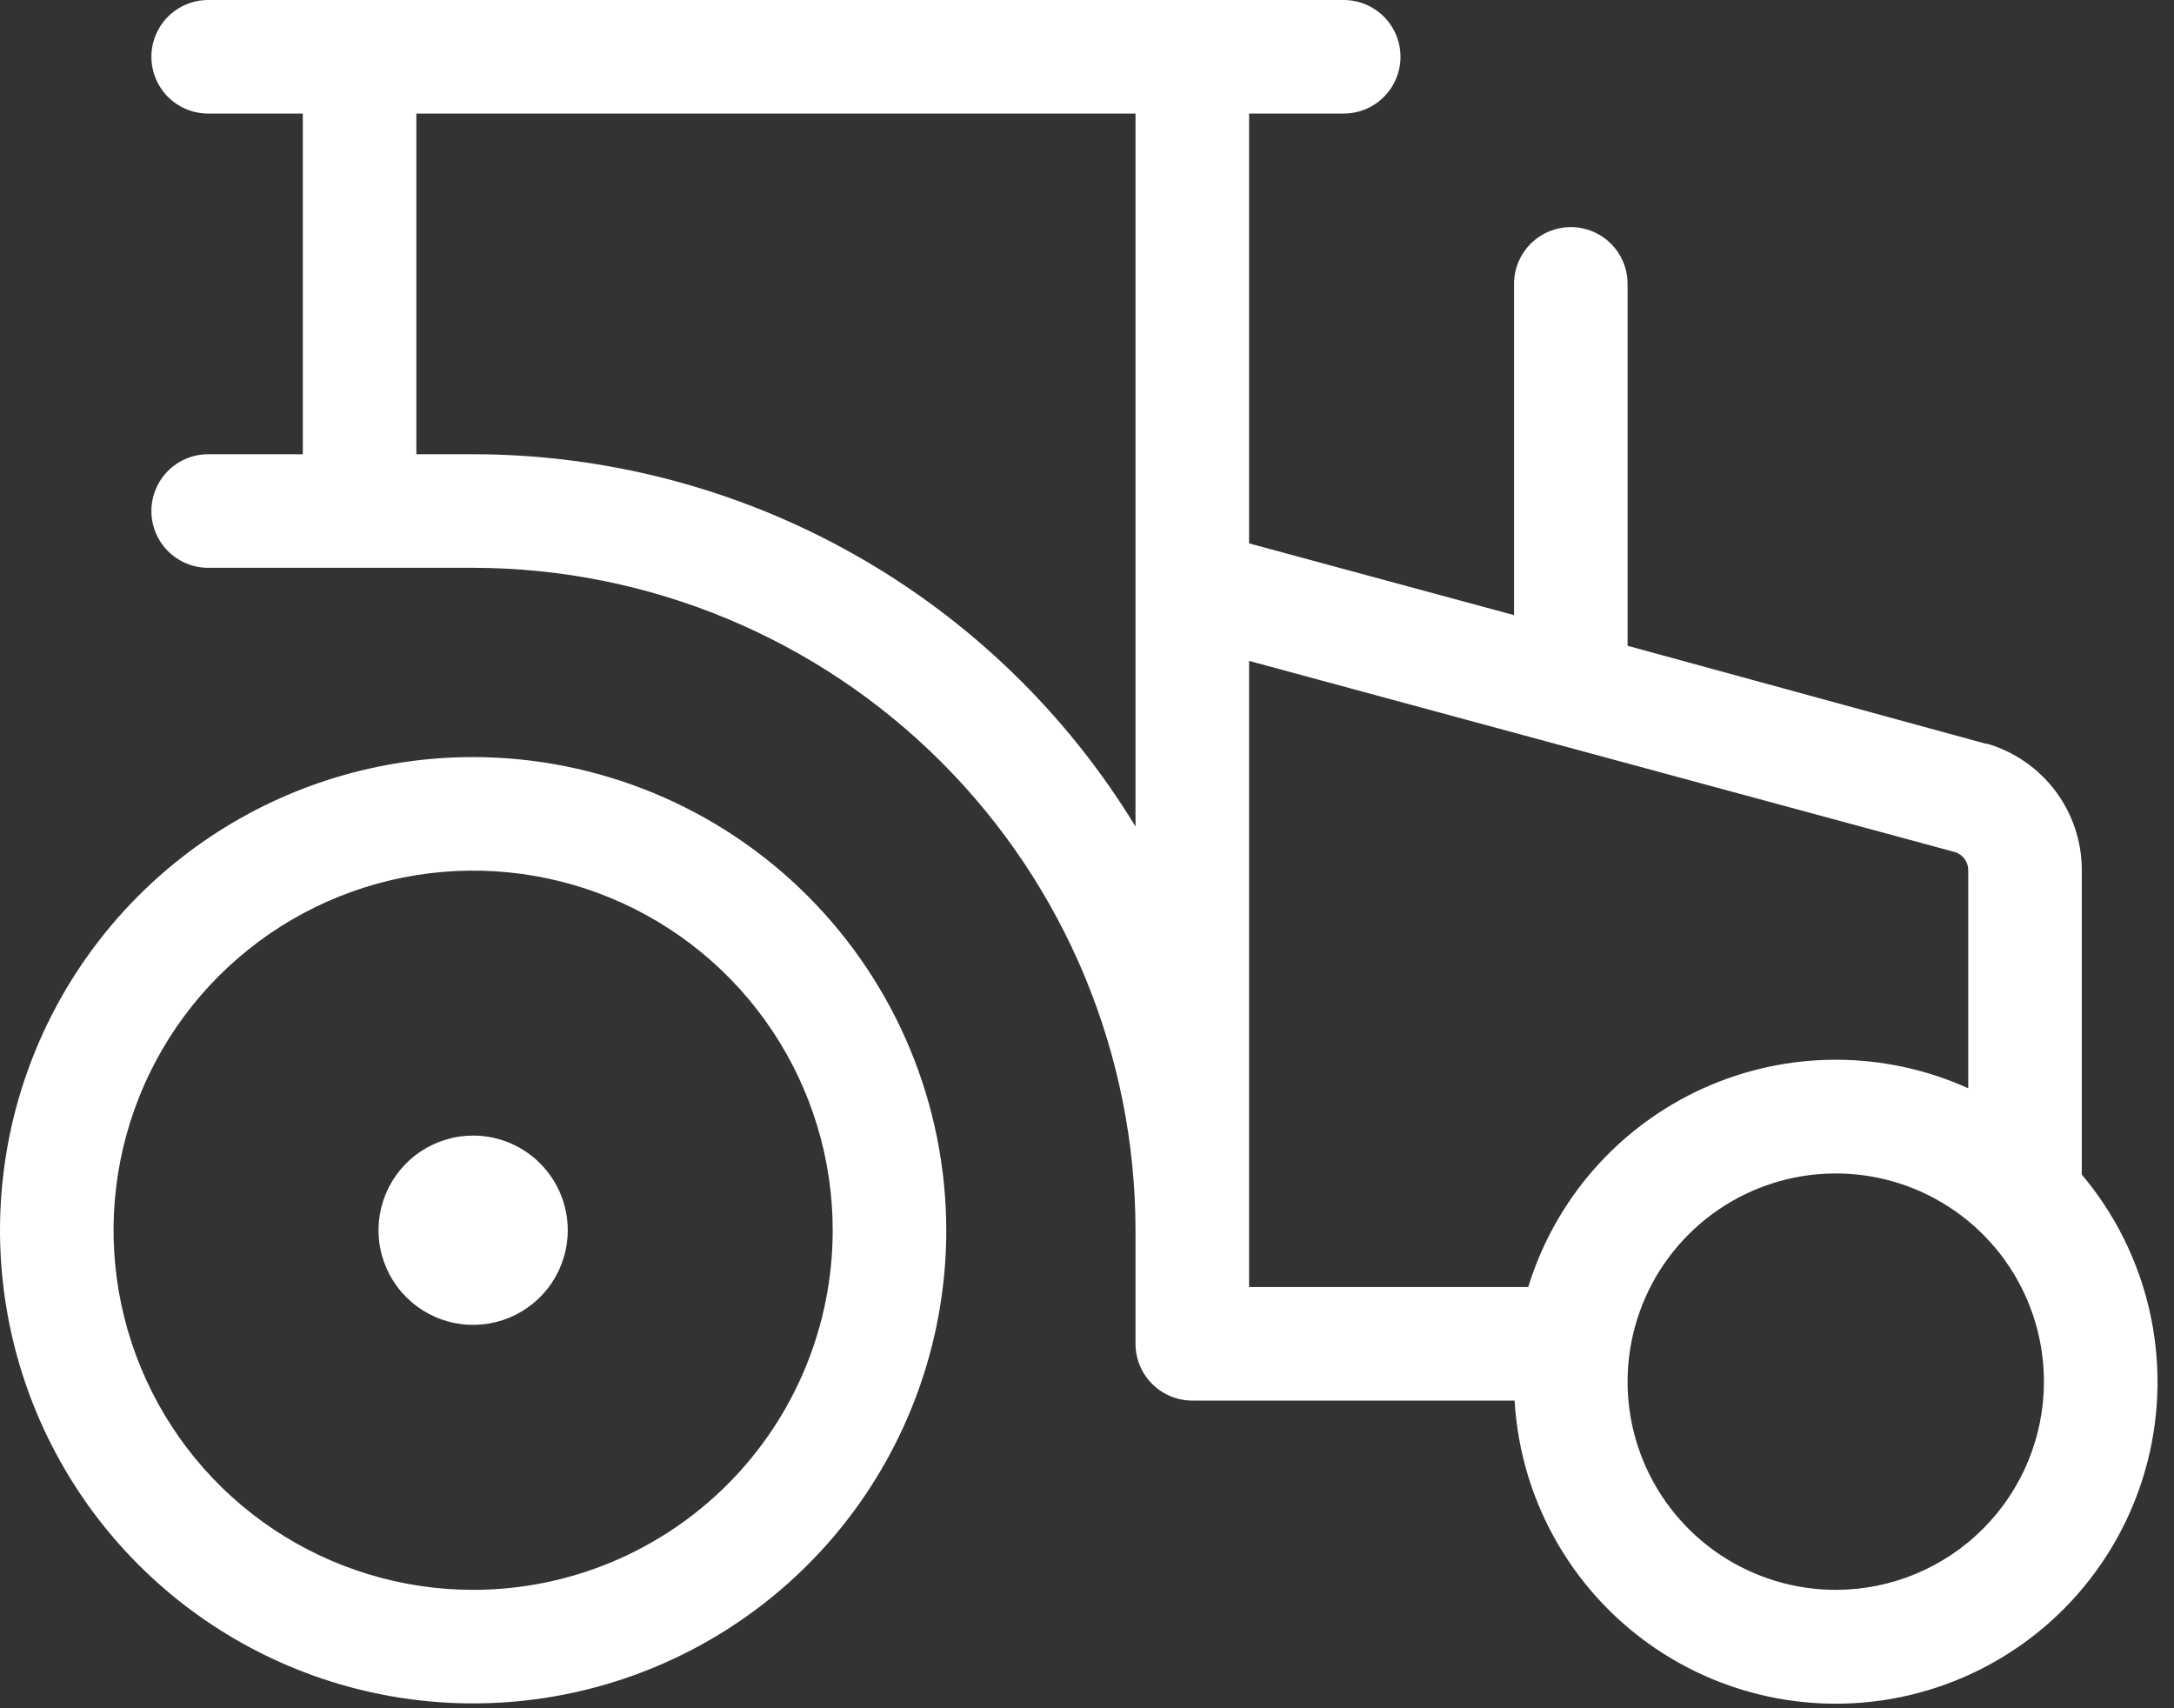 <svg width="70" height="55" viewBox="0 0 70 55" fill="none" xmlns="http://www.w3.org/2000/svg">
<rect x="0" y="0" width="70" height="55" fill="#333333" stroke="none"/>
<path d="M67.031 37.818V28.031C67.035 27.112 66.74 26.216 66.191 25.479C65.641 24.742 64.867 24.204 63.984 23.945H63.939L52.406 20.792V9.141C52.406 8.656 52.214 8.191 51.871 7.848C51.528 7.505 51.063 7.312 50.578 7.312C50.093 7.312 49.628 7.505 49.285 7.848C48.943 8.191 48.75 8.656 48.75 9.141V19.805L40.219 17.495V3.656H43.266C43.751 3.656 44.215 3.464 44.558 3.121C44.901 2.778 45.094 2.313 45.094 1.828C45.094 1.343 44.901 0.878 44.558 0.535C44.215 0.193 43.751 0 43.266 0H6.703C6.218 0 5.753 0.193 5.41 0.535C5.068 0.878 4.875 1.343 4.875 1.828C4.875 2.313 5.068 2.778 5.41 3.121C5.753 3.464 6.218 3.656 6.703 3.656H9.75V14.625H6.703C6.218 14.625 5.753 14.818 5.41 15.16C5.068 15.503 4.875 15.968 4.875 16.453C4.875 16.938 5.068 17.403 5.41 17.746C5.753 18.089 6.218 18.281 6.703 18.281H15.234C20.889 18.288 26.31 20.537 30.308 24.535C34.307 28.534 36.556 33.955 36.562 39.609V43.266C36.562 43.751 36.755 44.215 37.098 44.558C37.441 44.901 37.906 45.094 38.391 45.094H48.768C48.863 46.732 49.346 48.324 50.177 49.739C51.008 51.154 52.163 52.352 53.547 53.233C54.931 54.114 56.505 54.654 58.139 54.808C59.773 54.962 61.42 54.725 62.944 54.118C64.469 53.511 65.827 52.55 66.908 51.315C67.988 50.08 68.76 48.605 69.159 47.014C69.558 45.422 69.573 43.758 69.203 42.159C68.833 40.561 68.089 39.072 67.031 37.818ZM15.234 14.625H13.406V3.656H36.562V26.611C34.334 22.952 31.201 19.928 27.466 17.829C23.731 15.73 19.519 14.627 15.234 14.625ZM40.219 39.609V21.279L62.958 27.437C63.082 27.478 63.189 27.558 63.264 27.665C63.34 27.772 63.378 27.901 63.375 28.031V35.039C62.035 34.434 60.581 34.12 59.111 34.12C57.64 34.12 56.186 34.433 54.846 35.038C53.506 35.644 52.31 36.527 51.337 37.631C50.365 38.734 49.639 40.032 49.207 41.438H40.219V39.609ZM59.109 51.188C57.784 51.188 56.488 50.794 55.385 50.058C54.283 49.321 53.424 48.274 52.916 47.05C52.409 45.825 52.276 44.477 52.535 43.177C52.794 41.876 53.432 40.682 54.37 39.745C55.307 38.807 56.501 38.169 57.802 37.91C59.102 37.651 60.45 37.784 61.675 38.291C62.899 38.799 63.946 39.658 64.683 40.76C65.419 41.863 65.812 43.159 65.812 44.484C65.812 46.262 65.106 47.967 63.849 49.224C62.592 50.481 60.887 51.188 59.109 51.188ZM15.234 24.375C12.221 24.375 9.276 25.268 6.771 26.942C4.265 28.616 2.313 30.996 1.16 33.779C0.007 36.563 -0.295 39.626 0.293 42.581C0.881 45.537 2.331 48.251 4.462 50.382C6.593 52.512 9.307 53.963 12.262 54.551C15.217 55.139 18.281 54.837 21.064 53.684C23.848 52.531 26.227 50.578 27.901 48.073C29.575 45.568 30.469 42.622 30.469 39.609C30.464 35.57 28.857 31.698 26.001 28.842C23.145 25.986 19.273 24.38 15.234 24.375ZM15.234 51.188C12.944 51.188 10.706 50.508 8.802 49.236C6.898 47.964 5.414 46.156 4.538 44.04C3.661 41.925 3.432 39.596 3.879 37.351C4.325 35.105 5.428 33.042 7.047 31.422C8.667 29.803 10.73 28.701 12.976 28.254C15.222 27.807 17.549 28.036 19.665 28.913C21.781 29.789 23.589 31.273 24.861 33.177C26.133 35.081 26.812 37.319 26.812 39.609C26.812 42.68 25.593 45.625 23.421 47.796C21.25 49.968 18.305 51.188 15.234 51.188ZM18.281 39.609C18.281 40.212 18.103 40.801 17.768 41.302C17.433 41.803 16.957 42.194 16.4 42.424C15.844 42.655 15.231 42.715 14.64 42.598C14.049 42.48 13.506 42.19 13.08 41.764C12.654 41.338 12.364 40.795 12.246 40.204C12.129 39.613 12.189 39 12.419 38.443C12.65 37.887 13.041 37.411 13.542 37.076C14.043 36.741 14.632 36.562 15.234 36.562C16.043 36.562 16.817 36.883 17.389 37.455C17.96 38.026 18.281 38.801 18.281 39.609Z" fill="white"/>
</svg>
